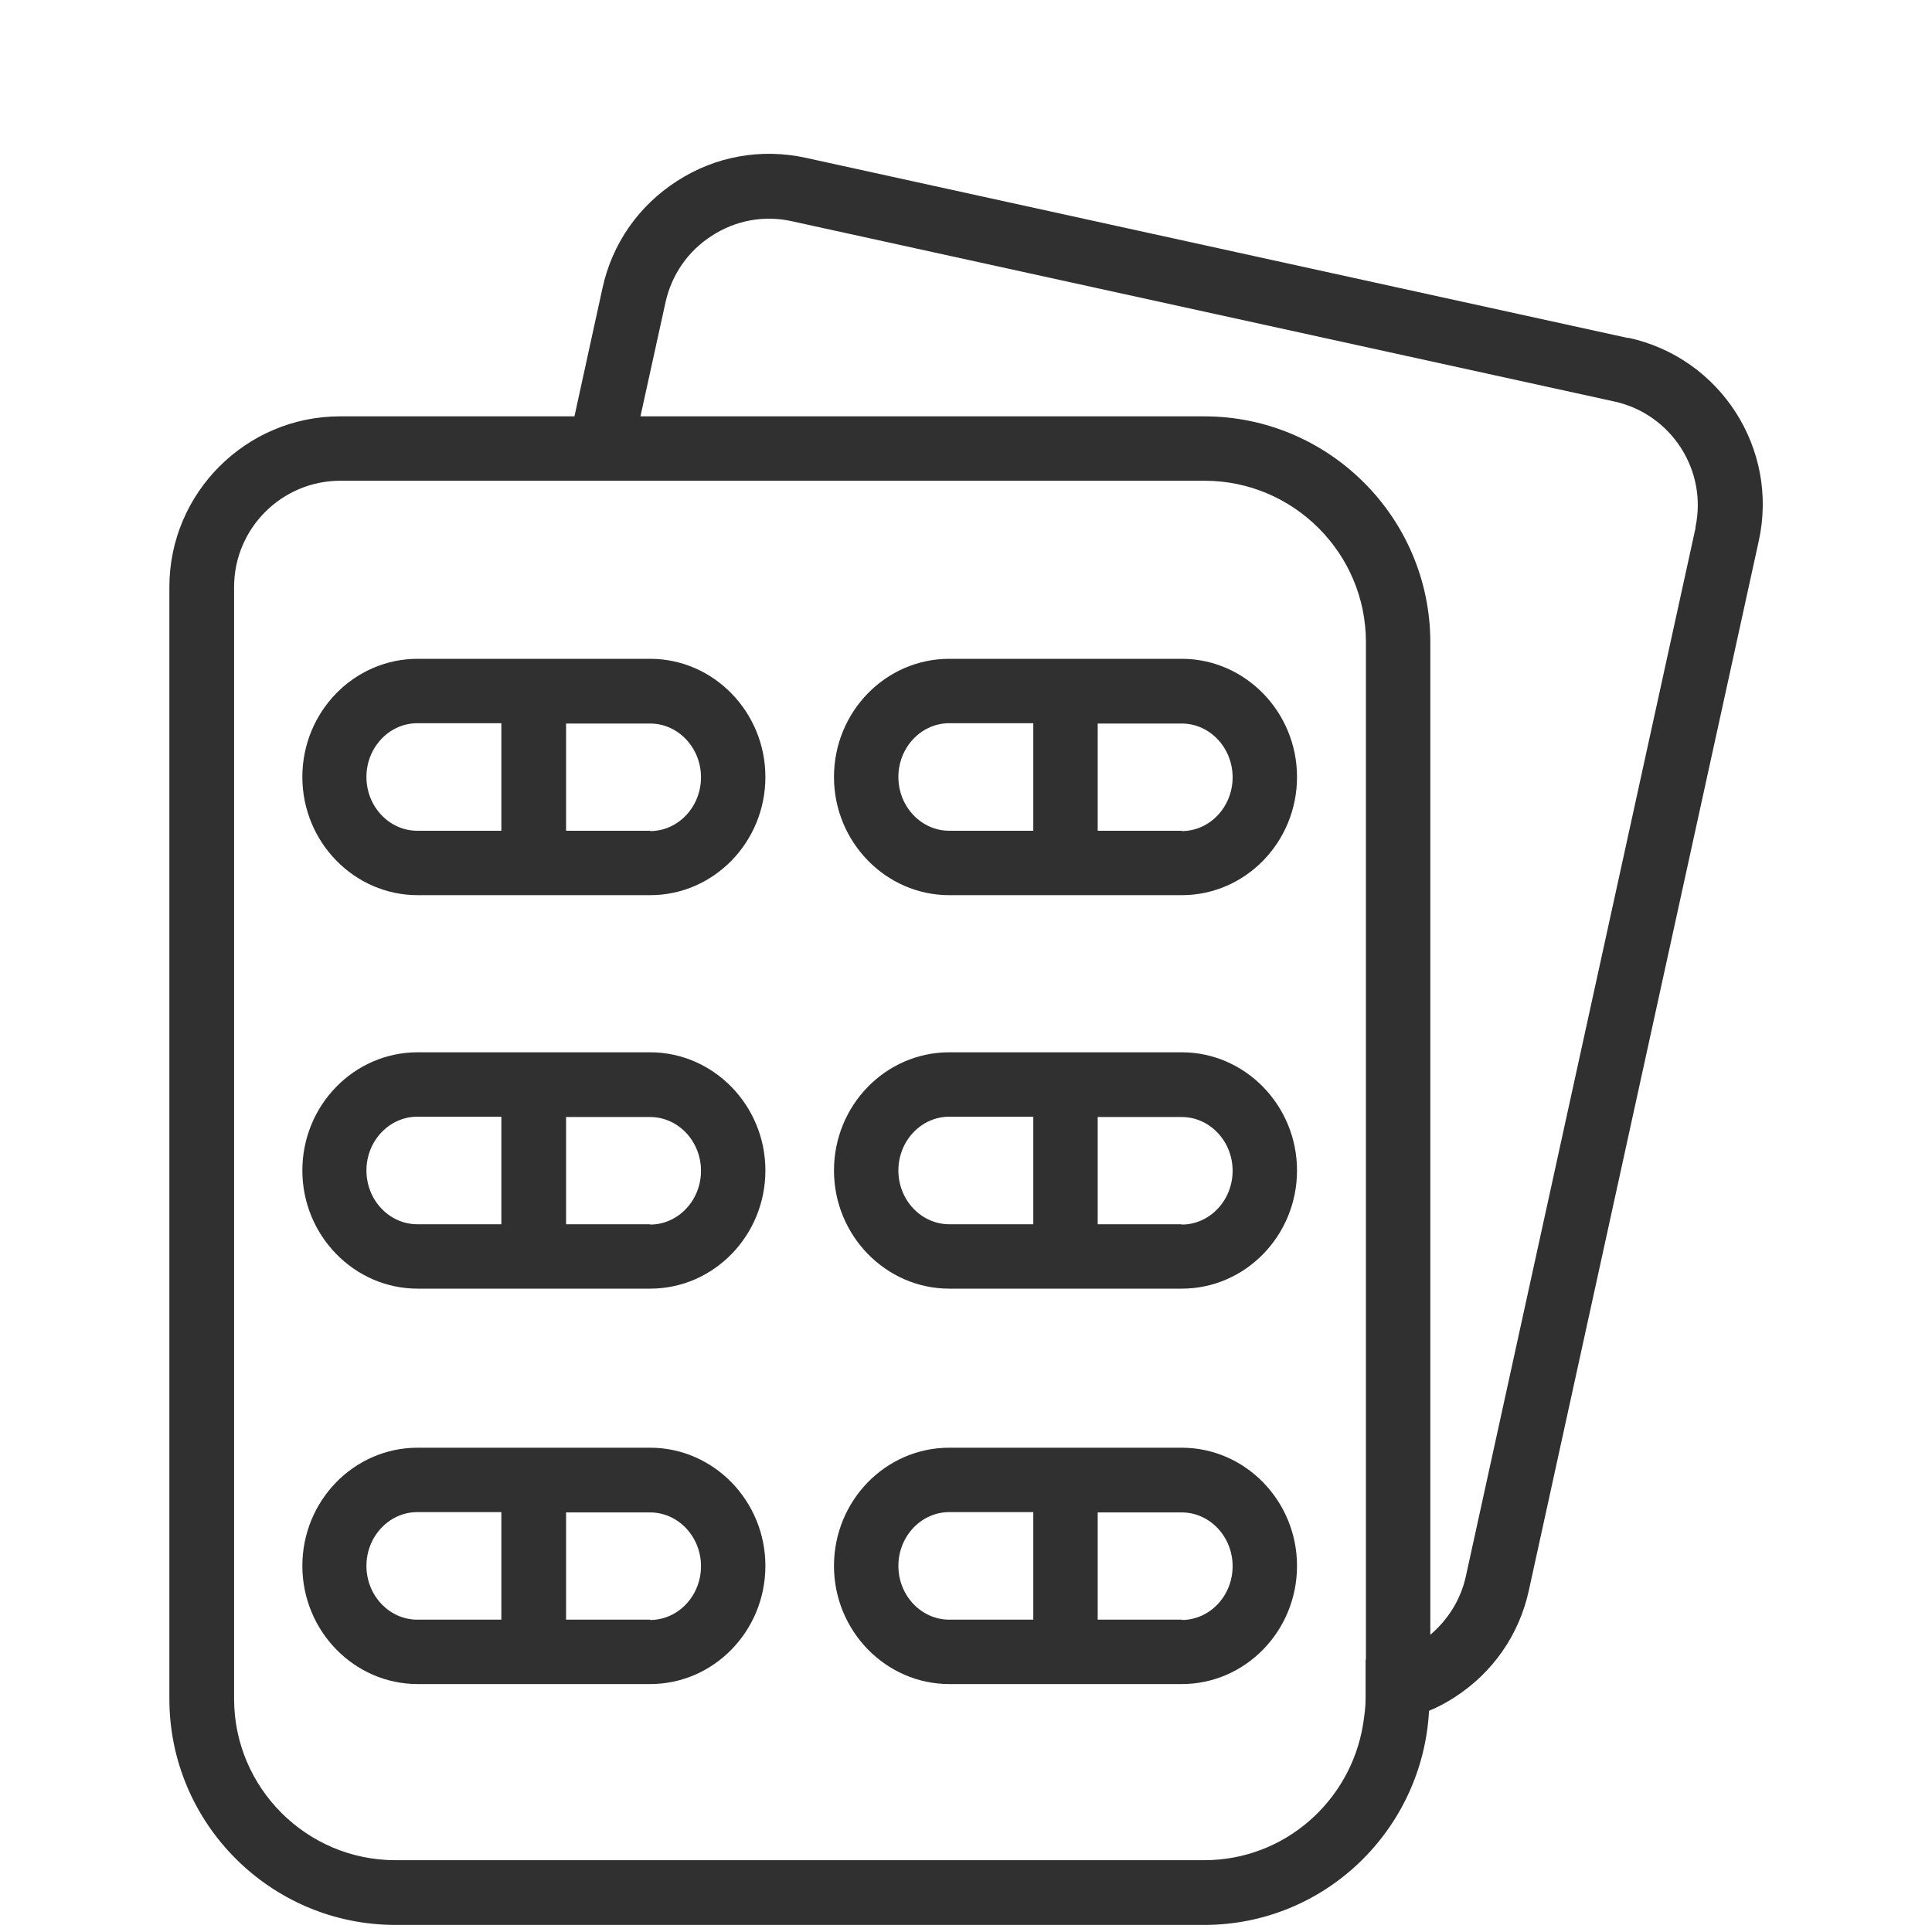 <?xml version="1.0" encoding="UTF-8"?><svg id="Layer_2" xmlns="http://www.w3.org/2000/svg" viewBox="0 0 60 60"><defs><style>.cls-1{fill:none;}.cls-2{fill:#303030;}</style></defs><g id="Layer_1-2"><g><g><path class="cls-2" d="m50.57,10.5l-25.55-5.6c-1.38-.3-2.8-.05-3.99.72-1.2.77-2.02,1.95-2.32,3.33l-.87,3.98h-7.28c-2.92,0-5.3,2.38-5.3,5.3v34.53c0,3.87,3.15,7.02,7.02,7.02h25.12c3.74,0,6.78-2.95,6.98-6.65.27-.11.53-.25.78-.41,1.2-.77,2.02-1.95,2.32-3.33l7.14-32.59c.63-2.86-1.19-5.69-4.05-6.31Zm-8.16,41.04v1.22c0,.27-.04.54-.08.8-.39,2.38-2.44,4.21-4.93,4.21H12.28c-2.76,0-5.01-2.25-5.01-5.01V18.23c0-1.82,1.48-3.3,3.3-3.3h26.84c2.76,0,5.01,2.25,5.01,5.01v31.6Zm10.25-35.16l-7.14,32.59c-.16.71-.55,1.33-1.1,1.8v-30.82c0-3.87-3.15-7.02-7.02-7.02h-17.51l.78-3.55c.19-.85.7-1.59,1.44-2.06.74-.48,1.62-.64,2.48-.45l25.55,5.6c1.77.39,2.9,2.15,2.51,3.92Z"/><path class="cls-2" d="m20.19,20.46h-7.22c-1.98,0-3.58,1.65-3.58,3.67s1.61,3.67,3.58,3.67h7.22c1.98,0,3.58-1.65,3.58-3.67s-1.61-3.67-3.58-3.67Zm-4.62,5.34h-2.61c-.87,0-1.58-.75-1.58-1.67s.71-1.67,1.58-1.67h2.61v3.33Zm4.62,0h-2.61v-3.33h2.61c.87,0,1.58.75,1.58,1.67s-.71,1.67-1.58,1.67Z"/><path class="cls-2" d="m36.7,20.46h-7.22c-1.98,0-3.58,1.65-3.58,3.67s1.61,3.67,3.58,3.67h7.22c1.98,0,3.58-1.65,3.58-3.67s-1.61-3.67-3.58-3.67Zm-4.61,5.34h-2.61c-.87,0-1.58-.75-1.58-1.67s.71-1.67,1.58-1.67h2.61v3.33Zm4.61,0h-2.61v-3.33h2.61c.87,0,1.58.75,1.58,1.67s-.71,1.67-1.58,1.67Z"/><path class="cls-2" d="m20.19,32.68h-7.22c-1.98,0-3.58,1.65-3.58,3.67s1.61,3.67,3.58,3.67h7.22c1.98,0,3.58-1.65,3.58-3.67s-1.61-3.67-3.58-3.67Zm-4.62,5.34h-2.61c-.87,0-1.58-.75-1.58-1.67s.71-1.67,1.58-1.67h2.61v3.33Zm4.62,0h-2.61v-3.33h2.61c.87,0,1.58.75,1.58,1.67s-.71,1.67-1.58,1.67Z"/><path class="cls-2" d="m36.7,32.68h-7.22c-1.98,0-3.58,1.65-3.58,3.67s1.61,3.67,3.58,3.67h7.22c1.98,0,3.58-1.65,3.58-3.67s-1.61-3.67-3.58-3.67Zm-4.61,5.34h-2.61c-.87,0-1.58-.75-1.58-1.67s.71-1.67,1.58-1.67h2.61v3.33Zm4.61,0h-2.61v-3.33h2.61c.87,0,1.58.75,1.58,1.67s-.71,1.67-1.58,1.67Z"/><path class="cls-2" d="m20.19,44.96h-7.22c-1.98,0-3.58,1.65-3.58,3.67s1.61,3.67,3.58,3.67h7.22c1.98,0,3.58-1.65,3.58-3.67s-1.61-3.67-3.58-3.67Zm-4.62,5.34h-2.61c-.87,0-1.58-.75-1.58-1.67s.71-1.67,1.58-1.67h2.61v3.33Zm4.62,0h-2.61v-3.33h2.61c.87,0,1.58.75,1.58,1.67s-.71,1.67-1.58,1.67Z"/><path class="cls-2" d="m36.7,44.96h-7.22c-1.98,0-3.58,1.65-3.58,3.67s1.61,3.67,3.58,3.67h7.22c1.98,0,3.58-1.65,3.58-3.67s-1.61-3.67-3.58-3.67Zm-4.61,5.34h-2.61c-.87,0-1.58-.75-1.58-1.67s.71-1.67,1.58-1.67h2.61v3.33Zm4.61,0h-2.61v-3.33h2.61c.87,0,1.58.75,1.58,1.67s-.71,1.67-1.58,1.67Z"/></g><rect class="cls-1" width="60" height="60"/></g></g></svg>